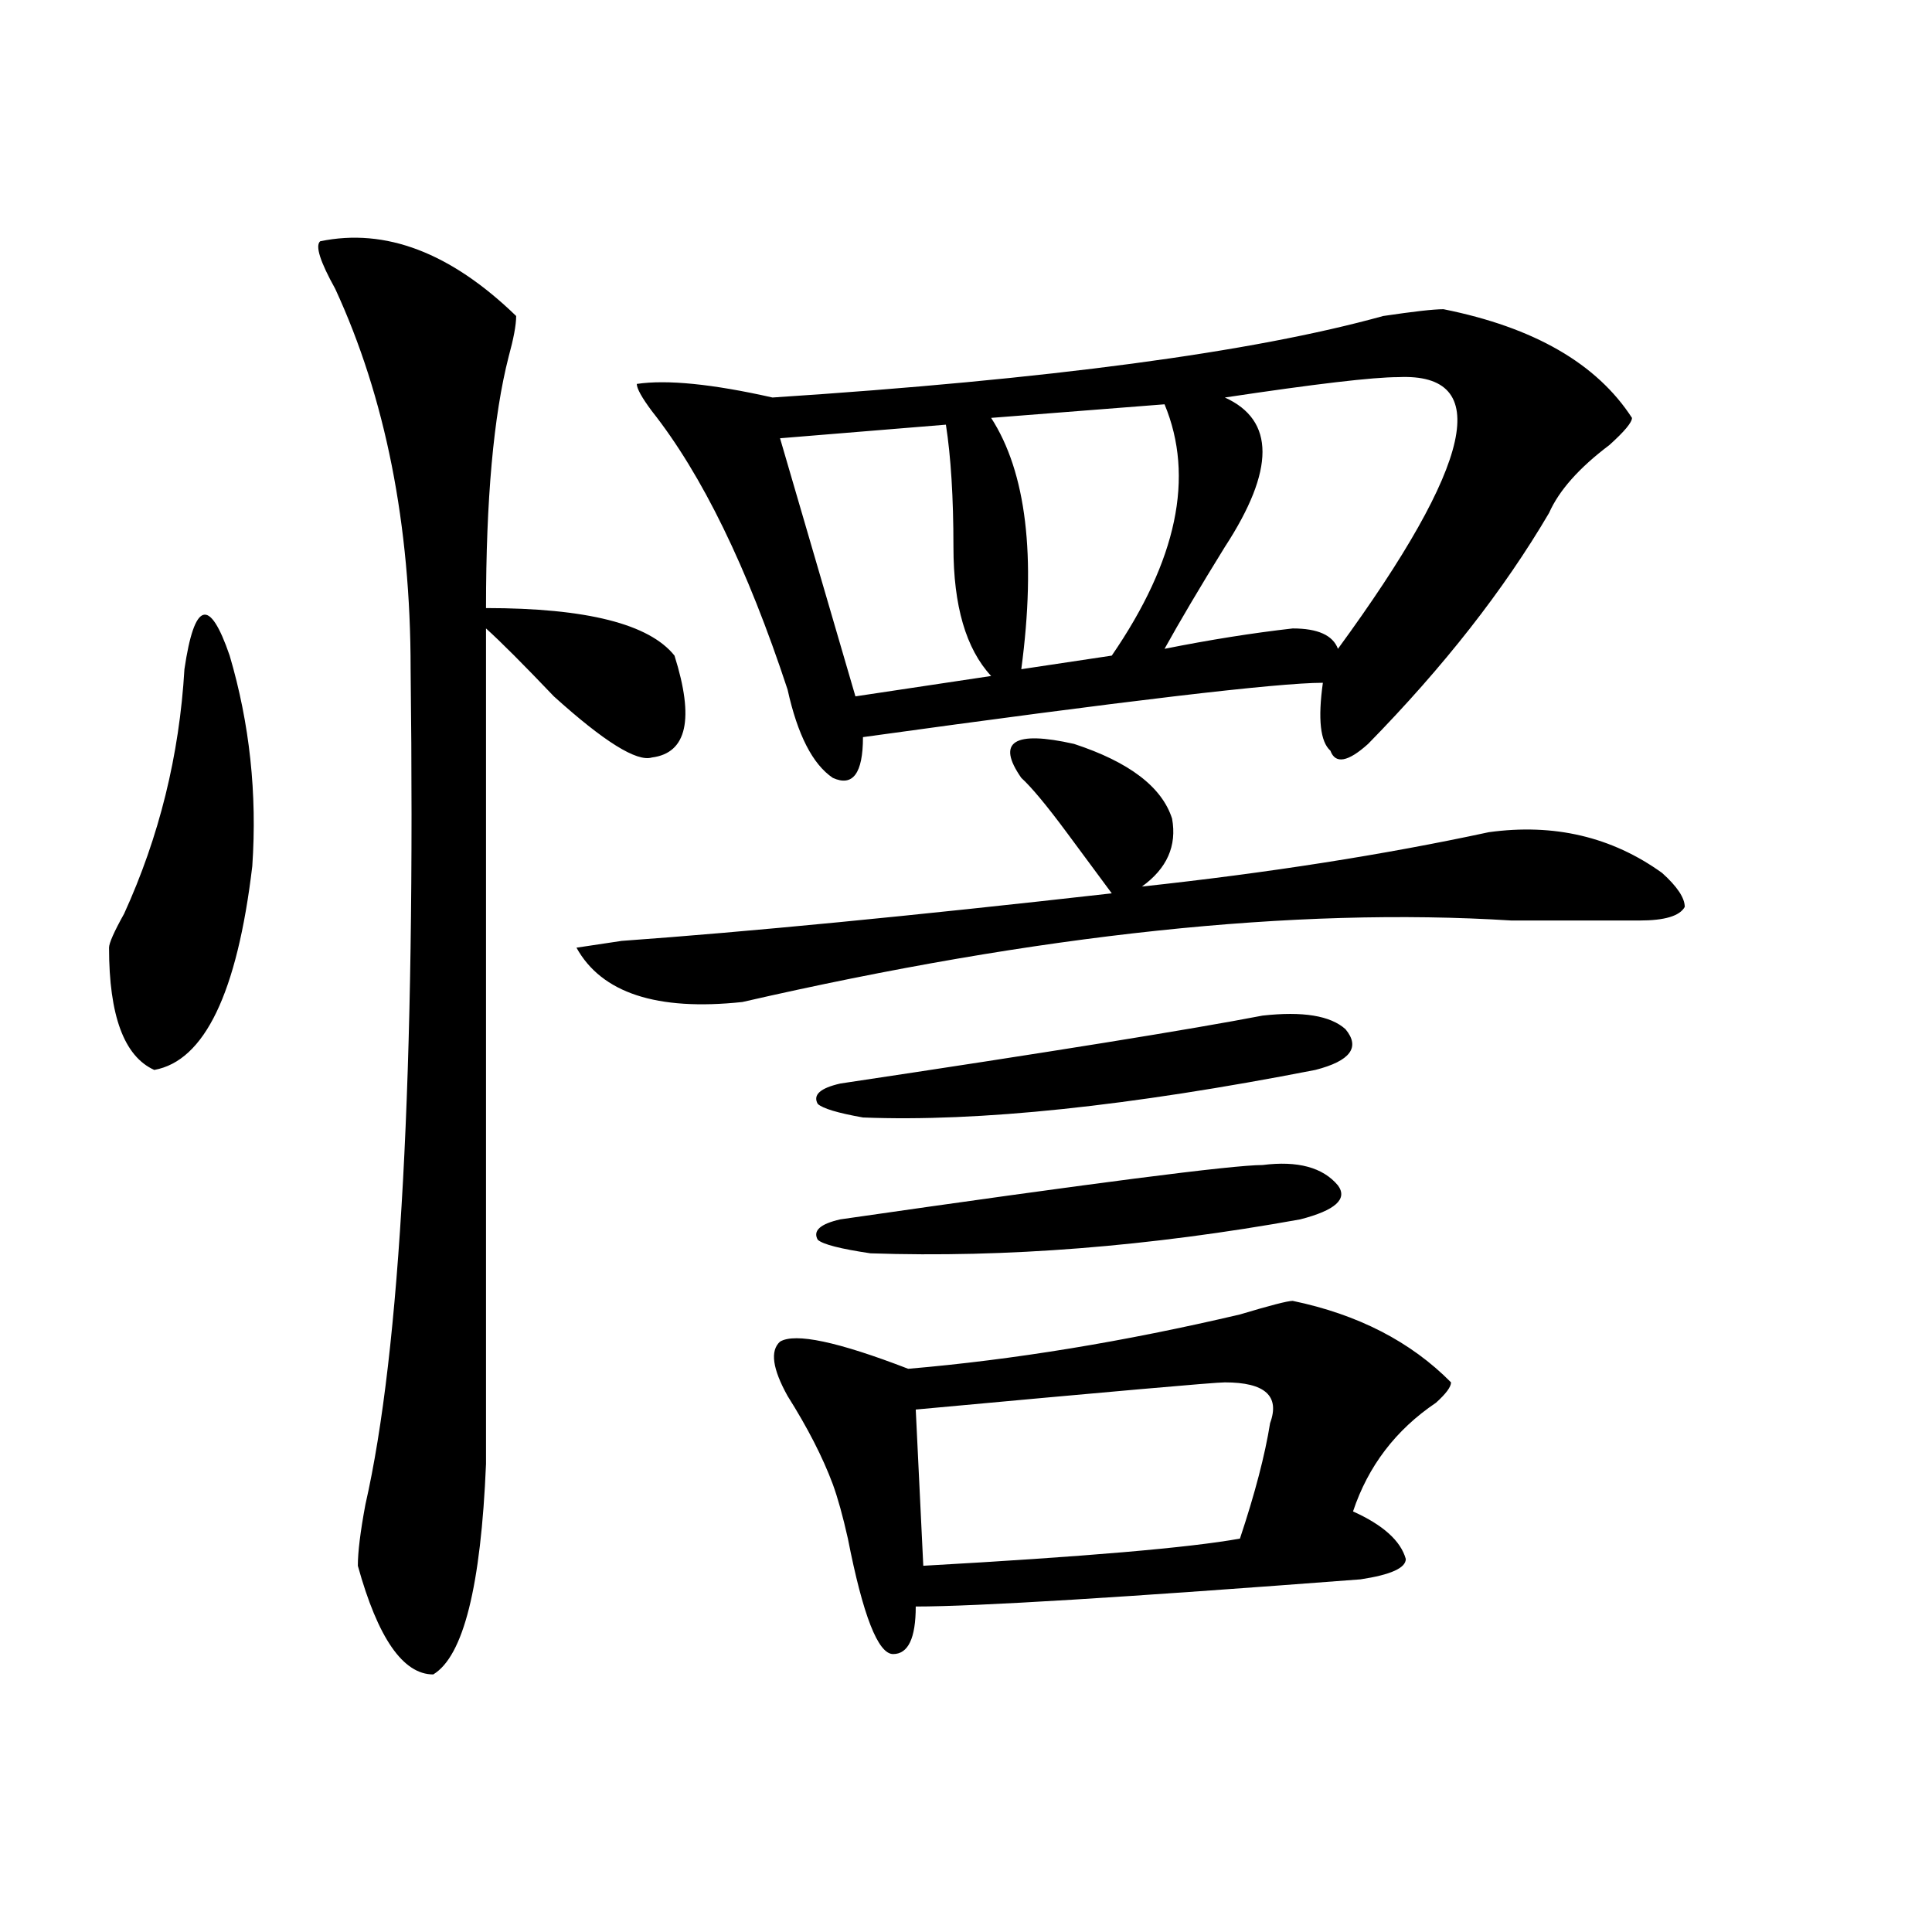 <?xml version="1.0" encoding="utf-8"?>
<!-- Generator: Adobe Illustrator 16.0.0, SVG Export Plug-In . SVG Version: 6.00 Build 0)  -->
<!DOCTYPE svg PUBLIC "-//W3C//DTD SVG 1.1//EN" "http://www.w3.org/Graphics/SVG/1.1/DTD/svg11.dtd">
<svg version="1.1" id="图层_1" xmlns="http://www.w3.org/2000/svg" xmlns:xlink="http://www.w3.org/1999/xlink" x="0px" y="0px"
	 width="1000px" height="1000px" viewBox="0 0 1000 1000" enable-background="new 0 0 1000 1000" xml:space="preserve">
<path d="M95.461,346.375c5.183-35.156,12.987-37.464,23.414-7.031c10.365,35.156,14.268,71.521,11.707,108.984
	c-7.805,65.644-24.756,100.8-50.73,105.469c-15.609-7.031-23.414-28.125-23.414-63.281c0-2.308,2.561-8.185,7.805-17.578
	C82.412,433.112,92.839,390.925,95.461,346.375z M165.703,124.891c33.779-7.031,67.62,5.878,101.461,38.672
	c0,4.724-1.342,11.755-3.902,21.094c-7.805,30.487-11.707,73.828-11.707,130.078c52.011,0,84.51,8.239,97.559,24.609
	c10.365,32.849,6.463,50.427-11.707,52.734c-7.805,2.362-24.756-8.185-50.73-31.641c-15.609-16.37-27.316-28.125-35.121-35.156
	c0-77.344,0,66.797,0,432.422c-2.622,63.281-11.707,99.591-27.316,108.984c-15.609,0-28.658-18.787-39.023-56.25
	c0-7.031,1.28-17.578,3.902-31.641c18.17-79.651,25.975-223.792,23.414-432.422c0-74.981-13.049-140.625-39.023-196.875
	C165.703,135.438,163.081,127.253,165.703,124.891z M528.621,402.625c-13.049-18.731-3.902-24.609,27.316-17.578
	c28.597,9.394,45.486,22.302,50.73,38.672c2.561,14.063-2.622,25.817-15.609,35.156c64.998-7.031,124.875-16.37,179.508-28.125
	c33.779-4.669,63.718,2.362,89.754,21.094c7.805,7.031,11.707,12.909,11.707,17.578c-2.622,4.724-10.427,7.031-23.414,7.031
	c-15.609,0-37.743,0-66.34,0c-111.888-7.031-244.567,7.031-398.039,42.188c-44.268,4.724-72.864-4.669-85.852-28.125L321.797,487
	c64.998-4.669,149.569-12.854,253.652-24.609c-5.244-7.031-13.049-17.578-23.414-31.641
	C541.608,416.688,533.804,407.349,528.621,402.625z M747.152,160.047c46.828,9.394,79.327,28.125,97.559,56.25
	c0,2.362-3.902,7.031-11.707,14.063c-15.609,11.755-26.036,23.456-31.219,35.156c-23.414,39.88-54.633,79.706-93.656,119.531
	c-10.427,9.394-16.951,10.547-19.512,3.516c-5.244-4.669-6.524-16.37-3.902-35.156c-23.414,0-102.803,9.394-238.043,28.125
	c0,18.786-5.244,25.817-15.609,21.094c-10.427-7.031-18.231-22.247-23.414-45.703c-20.854-63.281-44.268-111.292-70.242-144.141
	c-5.244-7.031-7.805-11.7-7.805-14.063c15.609-2.308,39.023,0,70.242,7.031c143.045-9.339,248.408-23.401,316.09-42.188
	C731.543,161.255,741.908,160.047,747.152,160.047z M669.105,673.328c33.779,7.031,61.096,21.094,81.949,42.188
	c0,2.362-2.622,5.878-7.805,10.547c-20.854,14.063-35.121,32.849-42.926,56.25c15.609,7.031,24.694,15.271,27.316,24.609
	c0,4.669-7.805,8.185-23.414,10.547c-122.314,9.338-199.02,14.063-230.238,14.063c0,16.369-3.902,24.609-11.707,24.609
	s-15.609-19.94-23.414-59.766c-2.622-11.7-5.244-21.094-7.805-28.125c-5.244-14.063-13.049-29.278-23.414-45.703
	c-7.805-14.063-9.146-23.401-3.902-28.125c7.805-4.669,29.877,0,66.34,14.063c54.633-4.669,111.826-14.063,171.703-28.125
	C657.398,675.69,666.483,673.328,669.105,673.328z M489.598,219.813l-85.852,7.031l39.023,133.594l70.242-10.547
	c-13.049-14.063-19.512-36.31-19.512-66.797C493.5,257.331,492.158,236.237,489.598,219.813z M653.496,525.672
	c20.792-2.308,35.121,0,42.926,7.031c7.805,9.394,2.561,16.425-15.609,21.094c-96.278,18.786-174.325,26.972-234.141,24.609
	c-13.049-2.308-20.854-4.669-23.414-7.031c-2.622-4.669,1.28-8.185,11.707-10.547C544.23,544.458,617.033,532.703,653.496,525.672z
	 M653.496,603.016c18.17-2.308,31.219,1.208,39.023,10.547c5.183,7.031-1.342,12.909-19.512,17.578
	c-78.047,14.063-152.191,19.94-222.434,17.578c-15.609-2.308-24.756-4.669-27.316-7.031c-2.622-4.669,1.28-8.185,11.707-10.547
	C565.022,612.409,637.887,603.016,653.496,603.016z M633.984,715.516c-5.244,0-58.535,4.724-159.996,14.063l3.902,80.859
	c83.229-4.669,137.862-9.339,163.898-14.063c7.805-23.401,12.987-43.341,15.609-59.766
	C662.581,722.547,654.776,715.516,633.984,715.516z M602.766,209.266l-89.754,7.031c18.17,28.125,23.414,71.521,15.609,130.078
	l46.828-7.031C609.229,290.125,618.375,246.784,602.766,209.266z M723.738,195.203c-13.049,0-42.926,3.516-89.754,10.547
	c25.975,11.755,25.975,37.519,0,77.344c-13.049,21.094-23.414,38.672-31.219,52.734c23.414-4.669,45.486-8.185,66.34-10.547
	c12.987,0,20.792,3.516,23.414,10.547C762.762,239.753,773.127,192.896,723.738,195.203z"/>
</svg>

